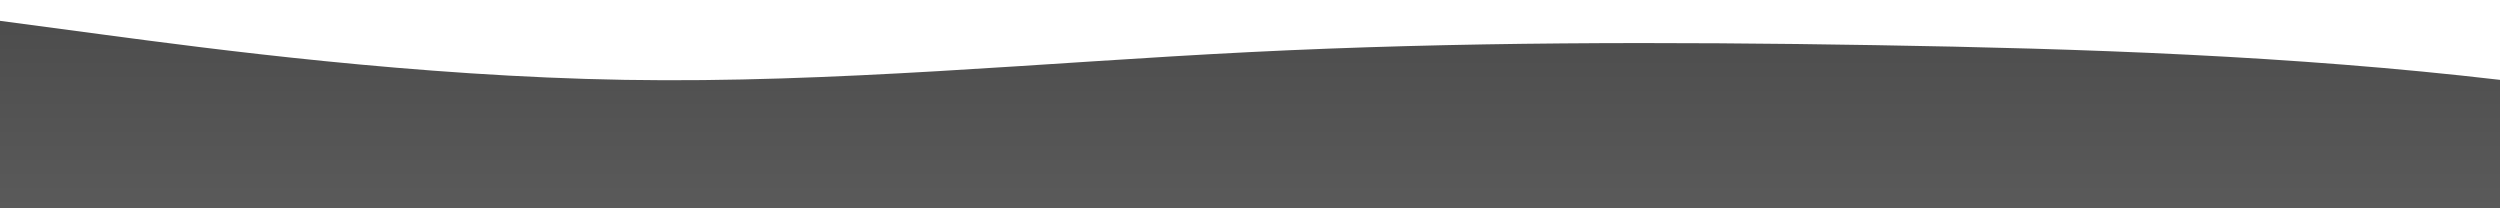 <?xml version="1.0" standalone="no"?>
<svg xmlns:xlink="http://www.w3.org/1999/xlink" id="wave" style="transform:rotate(0deg); transition: 0.3s" viewBox="0 0 1440 120" version="1.1" xmlns="http://www.w3.org/2000/svg"><defs><linearGradient id="sw-gradient-0" x1="0" x2="0" y1="1" y2="0"><stop stop-color="rgba(90, 90, 90, 1)" offset="0%"/><stop stop-color="rgba(75.454, 75.454, 75.454, 1)" offset="100%"/></linearGradient></defs><path style="transform:translate(0, 0px); opacity:1" fill="url(#sw-gradient-0)" d="M0,12L60,20C120,28,240,44,360,46C480,48,600,36,720,30C840,24,960,24,1080,26C1200,28,1320,32,1440,46C1560,60,1680,84,1800,80C1920,76,2040,44,2160,42C2280,40,2400,68,2520,84C2640,100,2760,104,2880,92C3000,80,3120,52,3240,52C3360,52,3480,80,3600,78C3720,76,3840,44,3960,32C4080,20,4200,28,4320,32C4440,36,4560,36,4680,34C4800,32,4920,28,5040,36C5160,44,5280,64,5400,62C5520,60,5640,36,5760,22C5880,8,6000,4,6120,20C6240,36,6360,72,6480,82C6600,92,6720,76,6840,68C6960,60,7080,60,7200,54C7320,48,7440,36,7560,26C7680,16,7800,8,7920,6C8040,4,8160,8,8280,12C8400,16,8520,20,8580,22L8640,24L8640,120L8580,120C8520,120,8400,120,8280,120C8160,120,8040,120,7920,120C7800,120,7680,120,7560,120C7440,120,7320,120,7200,120C7080,120,6960,120,6840,120C6720,120,6600,120,6480,120C6360,120,6240,120,6120,120C6000,120,5880,120,5760,120C5640,120,5520,120,5400,120C5280,120,5160,120,5040,120C4920,120,4800,120,4680,120C4560,120,4440,120,4320,120C4200,120,4080,120,3960,120C3840,120,3720,120,3600,120C3480,120,3360,120,3240,120C3120,120,3000,120,2880,120C2760,120,2640,120,2520,120C2400,120,2280,120,2160,120C2040,120,1920,120,1800,120C1680,120,1560,120,1440,120C1320,120,1200,120,1080,120C960,120,840,120,720,120C600,120,480,120,360,120C240,120,120,120,60,120L0,120Z"/></svg>